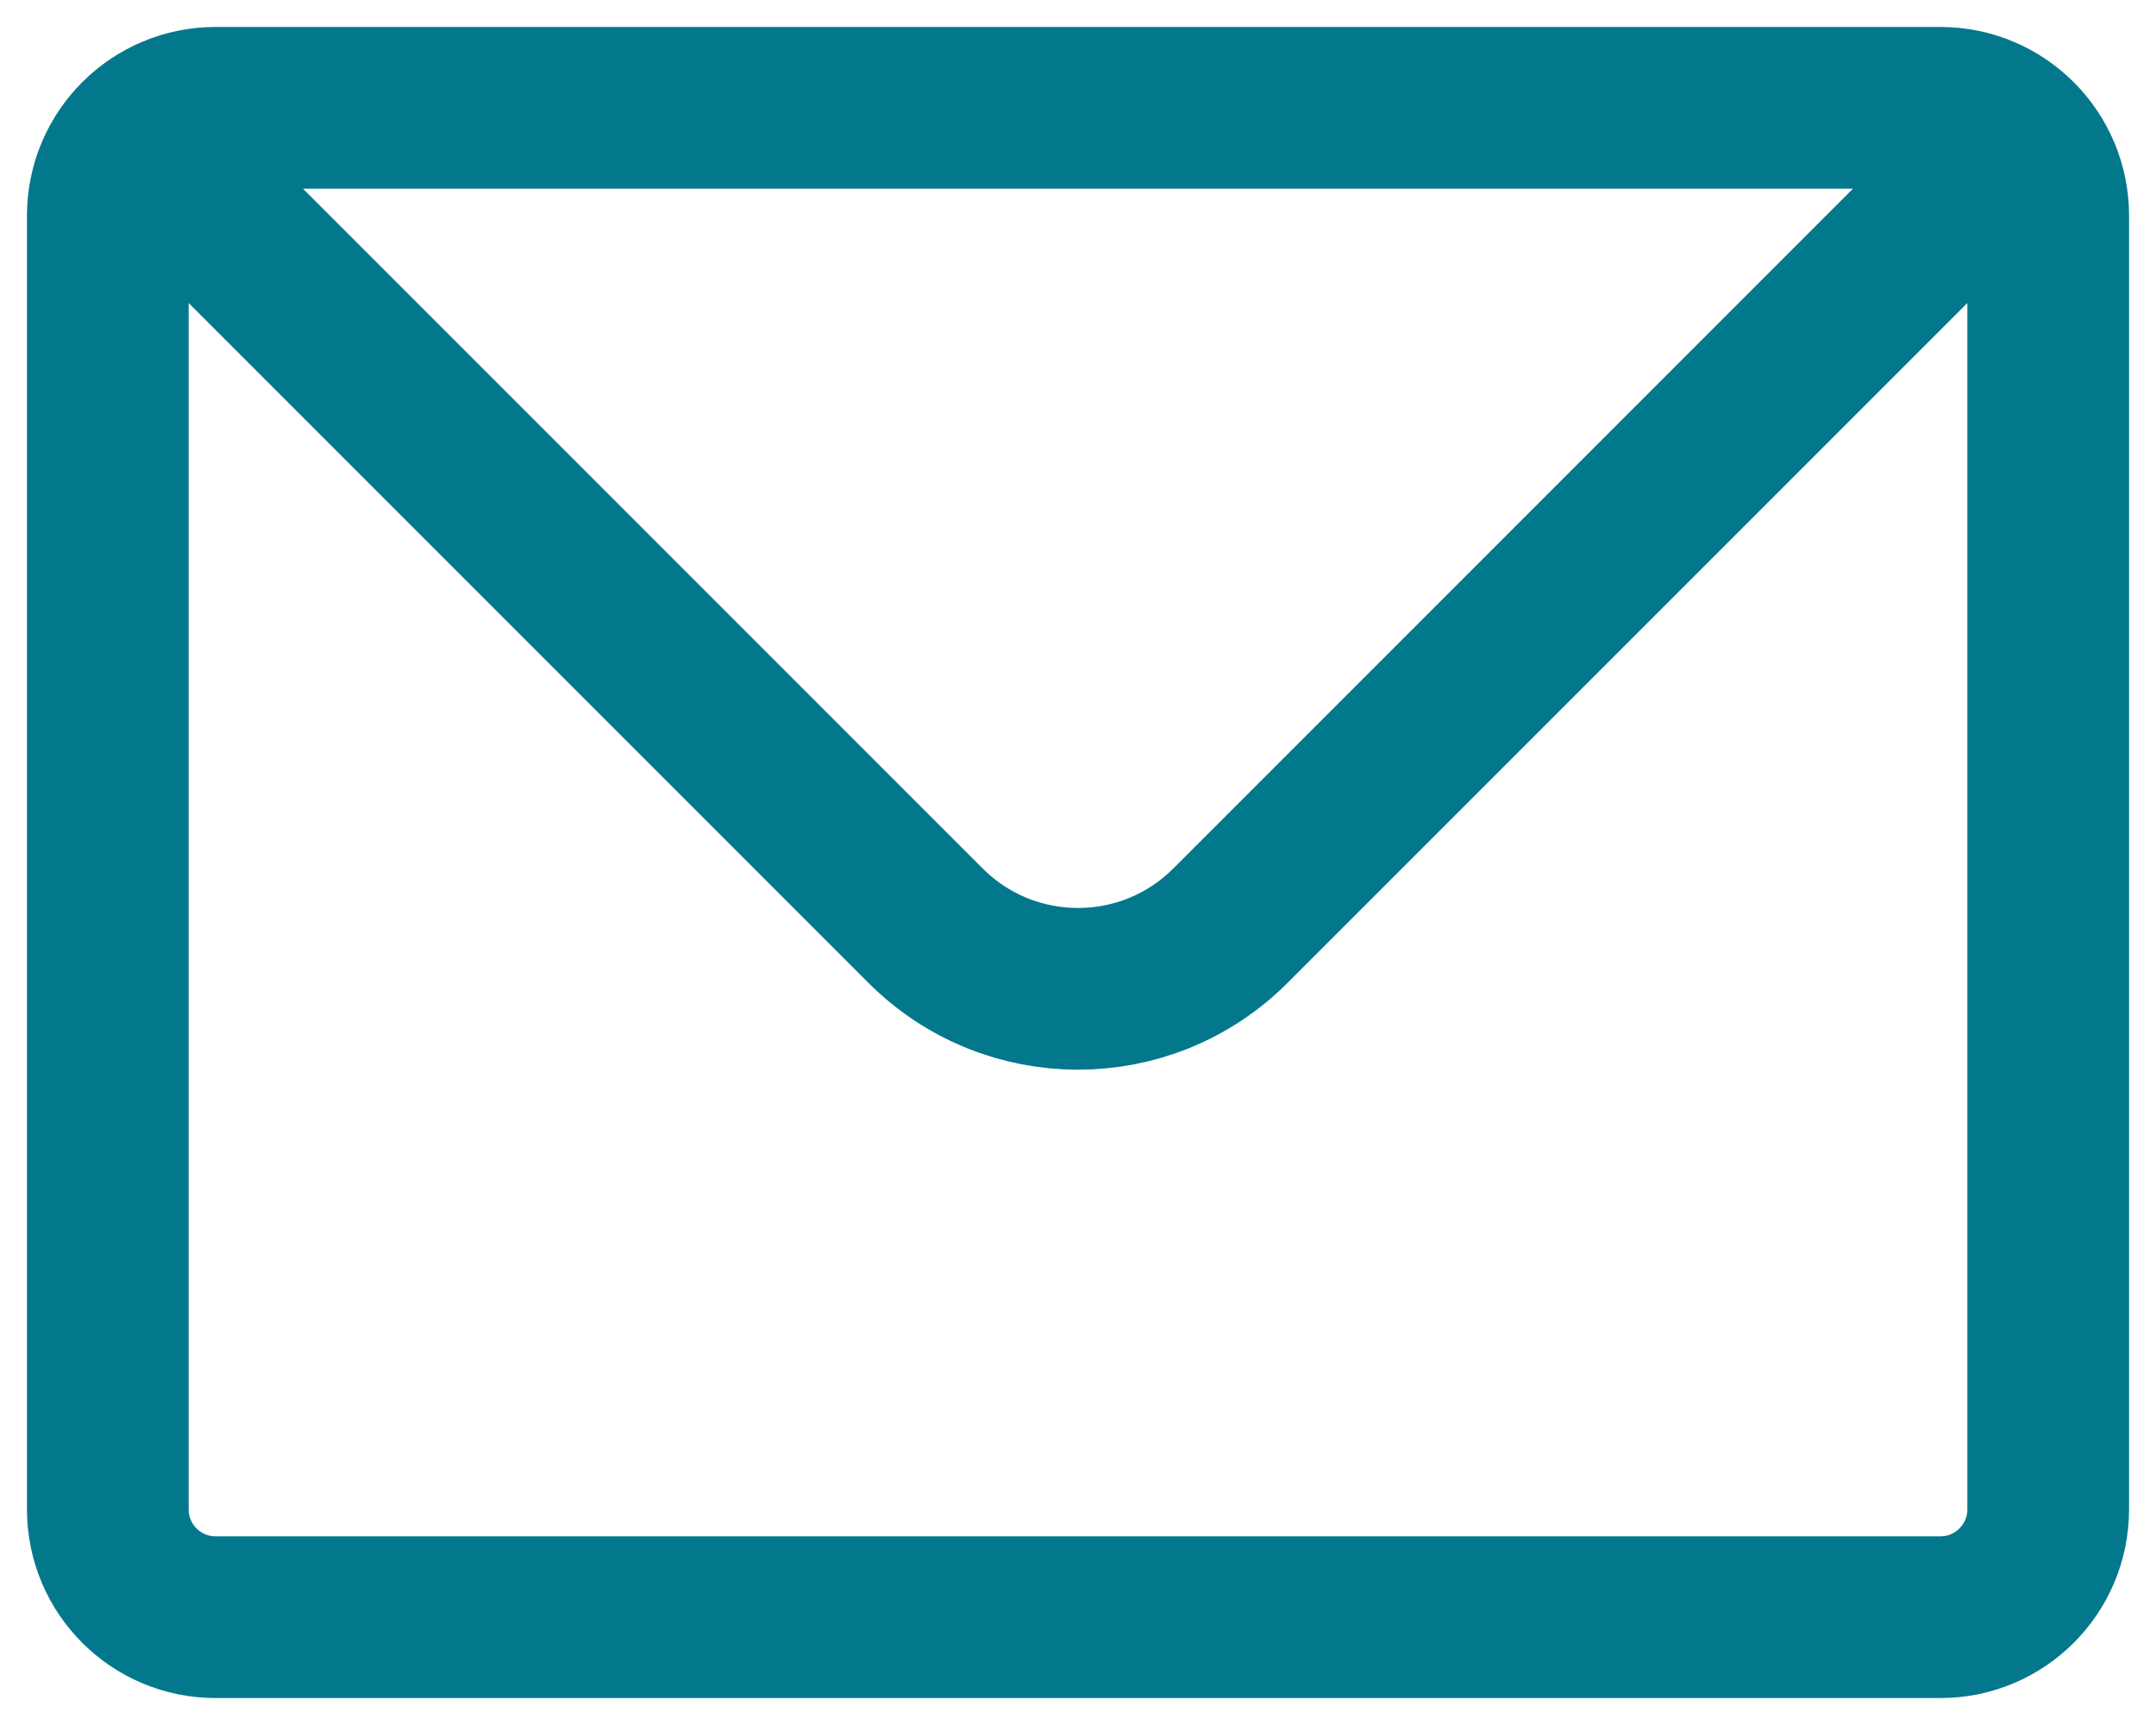 <svg width="20" height="16" viewBox="0 0 20 16" fill="none" xmlns="http://www.w3.org/2000/svg">
<path d="M1.293 1.293C1.474 1.112 1.724 1 2 1H18C18.276 1 18.526 1.112 18.707 1.293M1.293 1.293C1.112 1.474 1 1.724 1 2V14C1 14.552 1.448 15 2 15H18C18.552 15 19 14.552 19 14V2C19 1.724 18.888 1.474 18.707 1.293M1.293 1.293L8.586 8.586C9.367 9.367 10.633 9.367 11.414 8.586L18.707 1.293" stroke="#03788D" stroke-width="1.5" stroke-linecap="round" stroke-linejoin="round"/>
</svg>
